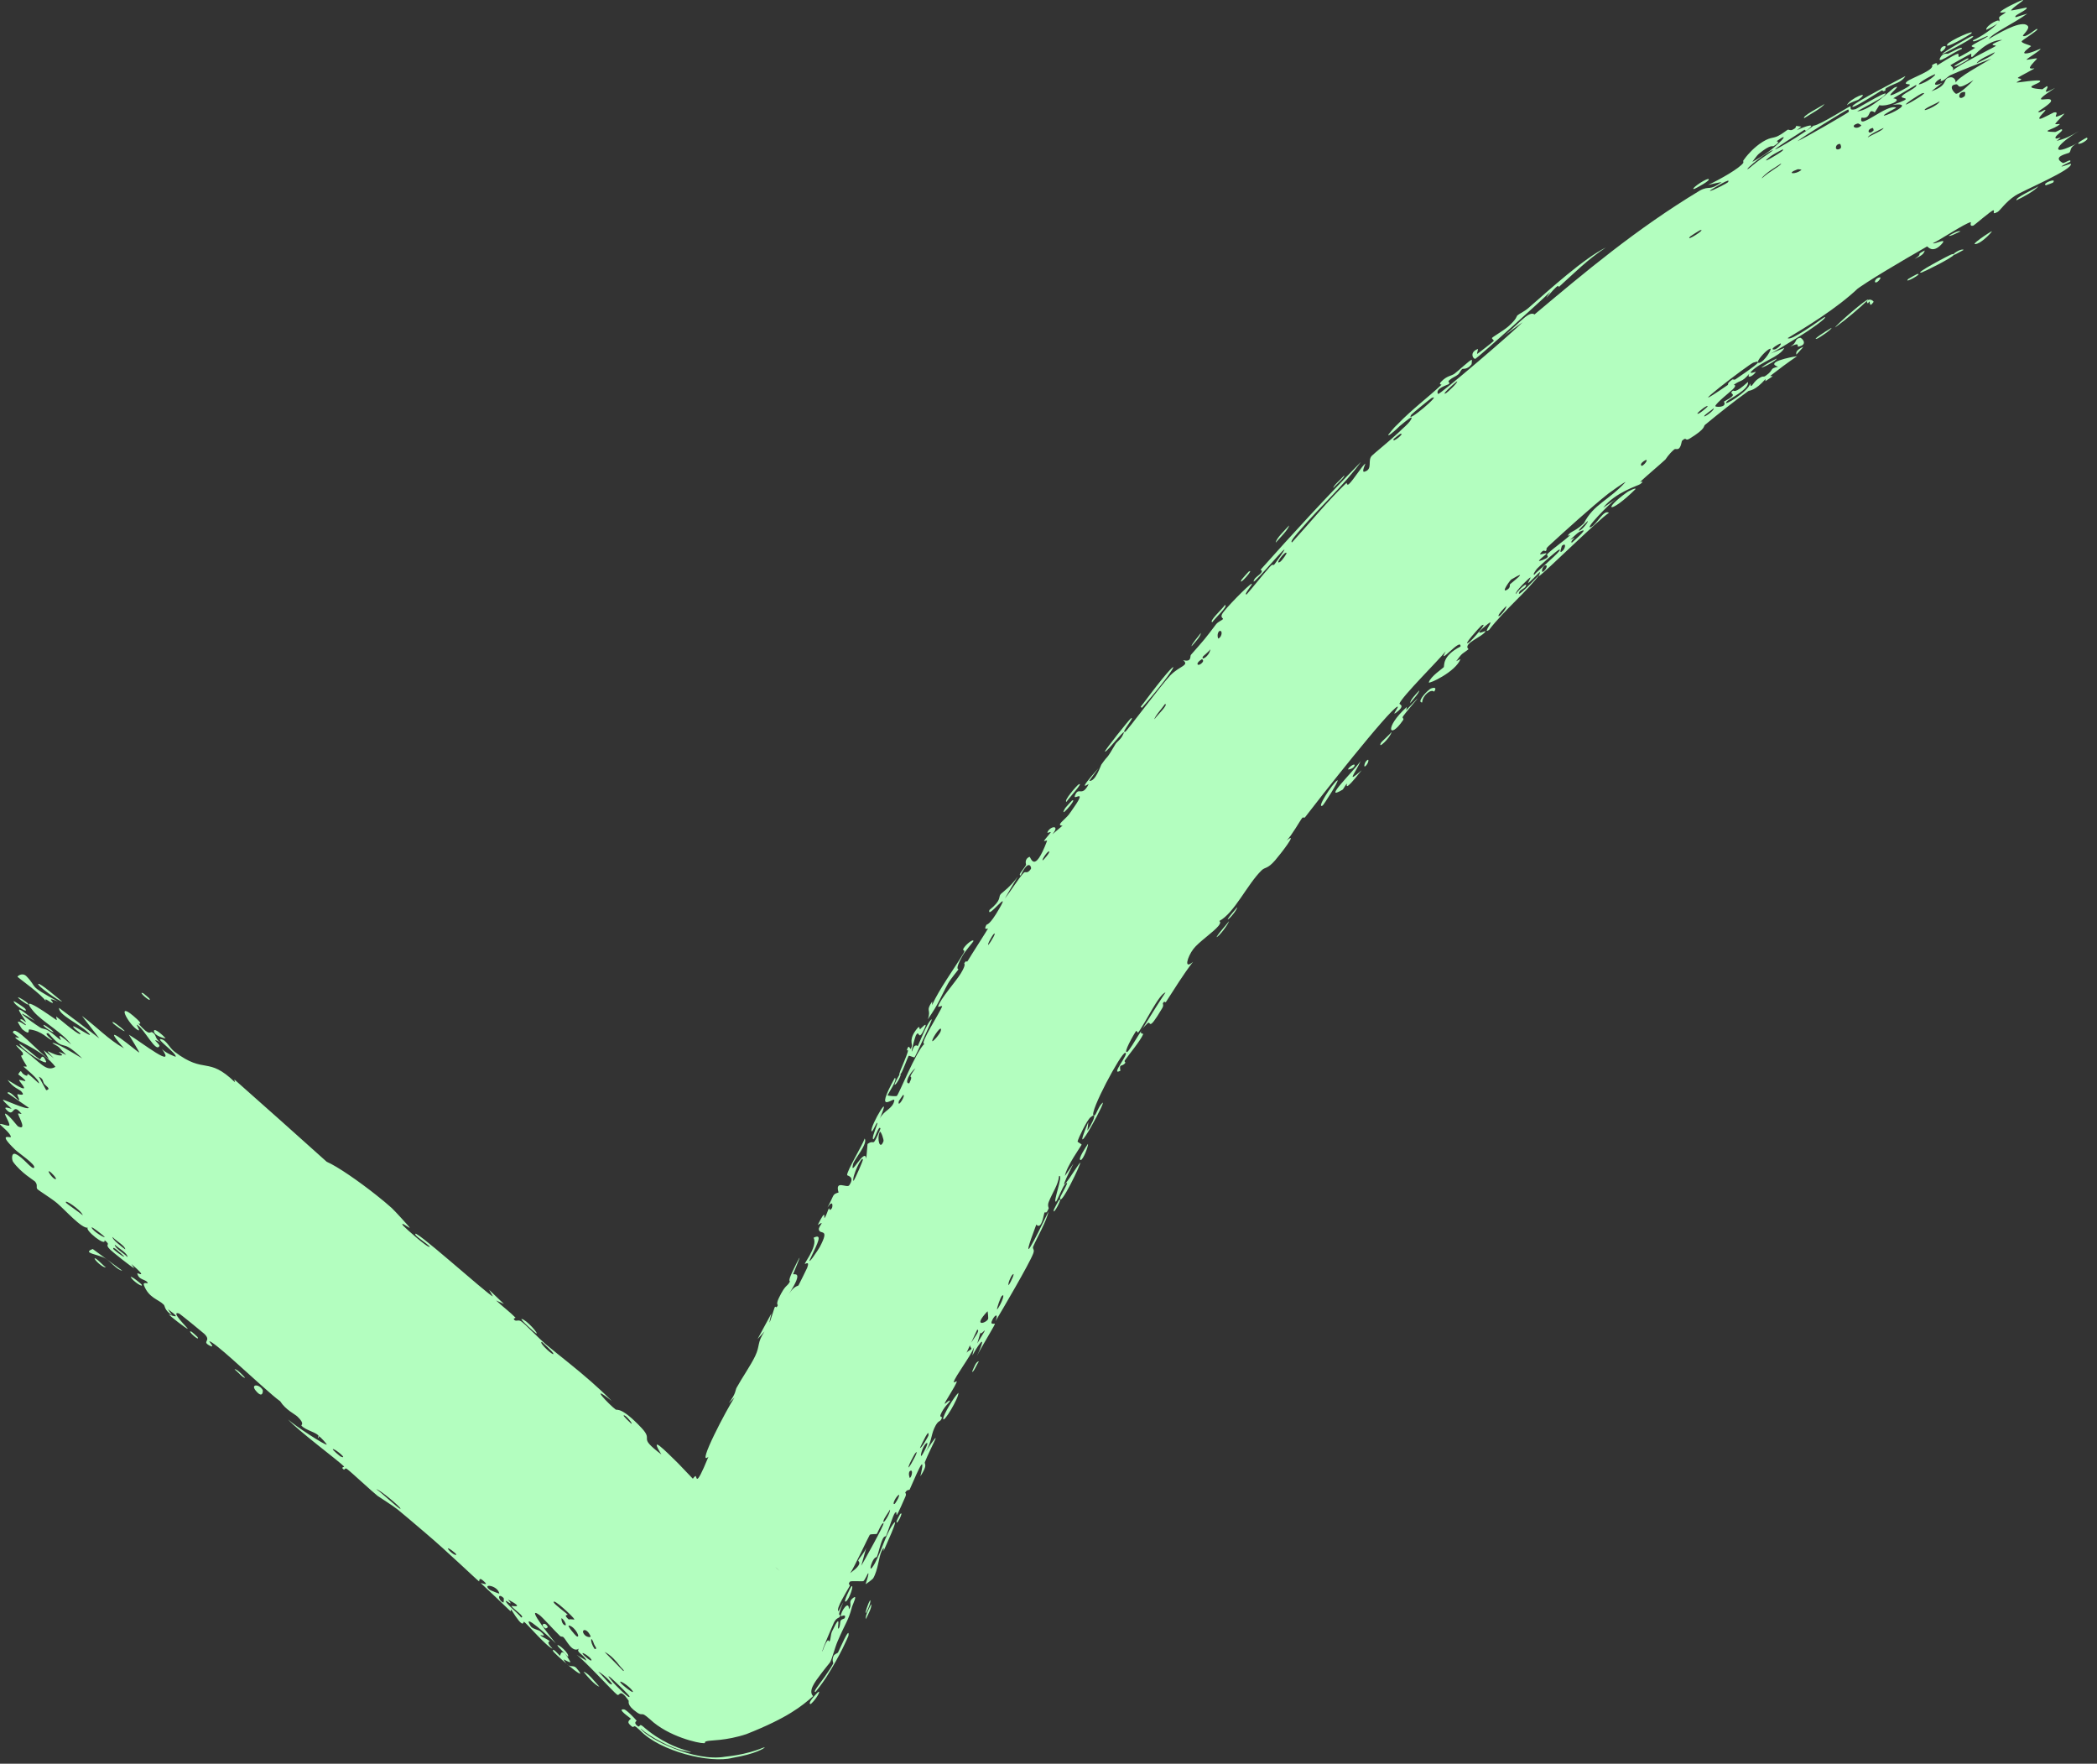 <svg width="151" height="127" viewBox="0 0 151 127" fill="none" xmlns="http://www.w3.org/2000/svg">
<rect x="0" y="0" width="151" height="127" fill="#333333" stroke="none"/>
<path d="M6.936 90.655C7.053 90.726 7.437 91.12 7.624 91.266C7.272 91.266 6.51 90.397 6.936 90.655ZM36.287 93.895C36.099 93.811 35.91 93.726 35.722 93.642C36.131 94.032 36.739 94.489 37.107 94.868C37.167 94.93 36.892 94.911 37.043 95.048C37.194 95.184 37.307 94.988 37.549 95.16C37.82 95.353 38.885 96.452 39.291 96.79C39.847 97.251 40.415 97.704 40.983 98.16C42.062 99.03 43.104 99.921 44.049 100.877C42.322 99.516 43.843 101.132 44.33 101.495C44.435 101.575 44.723 101.258 46.2 102.827C47.125 103.82 45.826 103.373 47.625 104.732C46.694 103.229 47.886 104.442 48.832 105.371C48.998 105.533 50.246 106.875 50.813 107.419C51.01 107.607 51.453 107.744 51.708 107.992C51.883 108.161 51.93 108.376 52.189 108.625C53.394 109.786 54.541 110.89 55.655 111.962C54.609 111.761 56.02 112.618 56.054 112.678C56.227 113.039 54.962 111.955 55.388 112.468C55.644 112.693 55.9 112.913 56.154 113.127C55.072 112.069 52.788 111.259 51.285 111.394C49.764 111.474 49.001 111.876 48.518 112.107C47.596 112.613 47.493 112.809 47.363 112.909C47.42 112.828 47.434 112.767 47.367 112.77C47.303 112.77 47.197 112.805 47.132 112.815C46.997 112.84 46.977 112.776 47.02 112.853C47.02 112.858 47.021 112.863 47.022 112.867C46.93 112.779 46.807 112.926 46.924 112.742C47.029 112.576 47.307 112.152 47.616 111.657C48.239 110.656 49.001 109.406 49.074 109.045C49.108 108.888 48.461 109.725 49.544 107.598C49.664 107.363 49.757 107.518 49.8 107.389C49.824 107.316 49.602 106.662 50.057 106.296C50.224 106.165 49.993 107.398 51.012 104.9C50.113 105.676 52.38 101.374 52.885 100.64C52.752 100.767 52.613 100.903 52.477 101.036C53.02 100.316 52.941 100.109 53.038 99.931C53.421 99.23 54.054 98.325 54.379 97.645C54.747 96.874 54.492 96.714 55.05 95.876C54.881 96.061 54.715 96.241 54.548 96.426C54.874 95.818 55.214 95.188 55.545 94.582C55.161 96.193 55.718 94.285 55.776 94.157C55.859 93.965 55.867 94.303 56.007 93.989C56.021 93.955 55.86 93.932 56.09 93.453C56.579 92.441 56.664 92.695 56.879 92.28C56.899 92.241 56.704 92.314 57.057 91.578C58.164 89.273 57.144 91.636 57.114 91.735C57.078 91.859 57.989 91.358 56.8 93.183C57.197 92.565 57.455 92.624 57.499 92.553C57.537 92.491 58.099 91.354 58.123 91.291C58.339 90.702 57.928 91.103 57.957 90.981C57.967 90.941 58.127 90.71 58.294 90.408C58.528 89.988 58.762 89.448 58.581 89.129C59.258 88.789 58.879 89.515 58.424 90.477C58.378 90.574 58.331 90.672 58.286 90.771C58.287 90.852 58.398 90.726 58.535 90.537C58.744 90.254 59.007 89.836 59.026 89.801C59.795 88.349 59.019 88.963 58.963 88.526C58.935 88.295 59.484 87.832 58.883 88.211C59.538 86.882 59.304 87.77 59.374 87.703C59.484 87.591 59.637 87.076 59.679 87.025C59.741 86.95 59.696 87.302 59.909 86.987C59.944 86.934 60.034 86.3 59.584 86.946C60.089 86.039 59.897 86.014 60.383 85.868C60.098 84.914 60.984 85.588 61.151 85.349C61.59 84.712 61.005 84.667 61 84.618C60.973 84.303 62.099 82.486 62.263 81.982C62.517 82.346 61.509 83.491 61.43 83.814C61.158 84.908 62.301 82.523 62.378 83.456C62.411 83.092 62.441 82.732 62.469 82.376C63.028 81.963 62.76 82.807 63.401 81.268C63.278 80.906 62.913 82.338 62.851 81.984C62.815 81.775 63.223 80.899 63.173 80.851C63.11 80.798 62.802 81.626 62.755 81.446C62.651 81.062 64.311 78.299 63.348 80.553C63.648 79.941 64.274 79.866 64.396 79.255C64.475 78.861 62.845 80.488 64.433 77.618C64.686 77.668 63.91 78.825 63.912 78.863C63.915 78.92 64.528 78.949 64.571 78.923C64.713 78.837 65.968 75.685 66.571 75.156C66.141 75.265 67.754 72.8 67.837 72.467C67.855 72.378 67.525 72.565 67.551 72.474C67.716 71.909 68.801 70.717 69.182 70.098C69.609 69.398 69.41 69.402 69.434 69.362C69.627 69.06 69.578 69.366 69.692 69.178C69.862 68.882 71.092 66.976 71.143 66.864C71.155 66.832 70.787 67.039 71.027 66.6C71.07 66.527 71.228 66.694 71.959 65.421C72.85 63.889 71.037 66.274 71.244 65.532C72.159 64.788 71.867 64.615 72.058 64.383C72.123 64.306 72.82 63.807 73.292 63.112C72.98 63.633 72.66 64.173 72.357 64.7C72.736 64.234 73.357 63.241 73.696 62.869C73.862 62.686 73.939 62.99 74.236 62.567C74.298 62.478 74.083 61.772 73.496 63.041C73.261 63.01 73.755 62.552 73.882 62.278C73.901 62.236 73.723 61.886 74.129 61.698C74.226 61.66 74.449 63.055 75.396 60.55C75.426 60.47 75.154 60.621 75.181 60.541C75.198 60.487 75.631 59.999 75.662 59.929C75.691 59.858 75.389 60.027 75.42 59.94C75.582 59.493 76.384 59.349 75.782 60.072C76.023 59.867 76.276 59.648 76.512 59.452C75.983 59.459 76.71 59.001 76.968 58.648C77.025 58.571 77.078 58.498 77.128 58.428C78.44 56.596 77.24 57.719 77.401 57.292C77.671 56.581 77.894 57.451 78.389 56.469C78.435 56.379 77.388 57.226 79.104 55.31C78.88 55.615 78.653 55.924 78.433 56.226C78.88 56.306 79.254 55.132 79.302 55.062C79.888 54.227 79.571 54.863 80.339 53.553C80.407 53.437 80.665 53.27 80.806 53.012C81.38 51.956 79.738 54.165 79.563 54.126C79.478 54.103 81.33 51.79 81.425 51.734C81.826 51.499 80.647 52.835 81.021 52.698C81.156 52.642 83.671 49.241 84.274 48.631C84.961 47.929 85.667 47.925 85.194 47.536C85.835 47.7 85.671 47.252 85.754 47.156C86.758 46.013 86.765 46.016 87.552 44.969C87.726 44.739 88.022 44.668 88.063 44.57C88.087 44.512 87.865 44.473 88.005 44.21C88.198 43.845 89.917 42.105 90.119 42.037C90.318 41.968 89.491 42.855 89.766 42.803C90.344 42.144 90.853 41.474 91.442 40.814C91.687 40.54 91.659 40.764 91.764 40.646C91.808 40.595 92.554 39.561 92.485 39.573C92.316 39.595 89.832 42.624 90.335 41.698C90.431 41.519 91.104 41.169 90.767 41.029C93.097 38.414 95.483 35.819 98.002 33.259C96.778 34.936 95.067 36.482 93.687 38.09C93.497 38.311 92.827 39.028 93.039 39.053C94.251 37.727 95.678 35.988 96.951 34.777C96.992 34.739 96.969 34.997 97.129 34.859C97.425 34.605 98.117 33.491 98.313 33.381C98.348 33.367 98.003 34.038 98.251 33.967C98.884 33.789 98.442 33.162 98.787 32.813C98.97 32.627 100.036 31.777 100.767 31.088L100.958 30.904C101.276 30.624 101.525 30.372 101.614 30.196C101.802 29.823 101.254 30.299 100.768 30.7L100.57 30.892C100.251 31.176 99.966 31.422 99.963 31.31C100.113 31.118 100.27 30.932 100.43 30.752L100.634 30.555C101.665 29.48 102.807 28.64 103.805 27.7C103.825 27.681 103.543 27.725 103.785 27.475C104.195 27.049 104.483 27.088 104.729 26.913C105.002 26.716 105.816 25.938 105.977 25.903C105.998 25.898 105.979 26.212 105.958 26.239C105.659 26.631 105.335 26.539 105.299 26.566C105.166 26.672 105.116 26.866 104.995 26.966C104.796 27.132 104.622 27.153 104.358 27.381C104.187 27.528 104.479 27.525 104.313 27.665C104.253 27.713 103.307 27.975 103.551 28.368C103.584 28.512 109.142 23.753 109.628 23.208C109.093 23.603 108.626 23.941 108.108 24.326C109.135 23.593 110.075 22.297 110.495 22.645C114.123 19.6 117.819 16.486 122.393 13.727C123.149 13.319 123.024 13.806 123.971 13.108C123.677 13.162 123.347 13.232 122.984 13.322C123.879 12.909 125.263 12.115 125.533 11.725C125.545 11.71 125.525 11.655 125.525 11.567C125.64 11.4 125.798 11.194 126.019 10.968C126.176 10.79 126.444 10.552 126.681 10.378C127.449 9.823 127.643 9.99 128.033 9.792C128.352 9.634 128.634 9.388 128.732 9.342C128.801 9.313 128.9 9.42 129.066 9.347C129.592 9.118 129.003 9.004 129.71 9.118C129.604 9.202 129.502 9.284 129.388 9.374C130.003 9.079 130.903 8.792 130.102 9.388C129.965 9.491 130.019 9.297 129.911 9.363C125.502 12.142 129.243 10.079 130.587 9.053C131.081 8.994 133.128 7.668 133.223 7.663C133.349 7.659 133.07 8.006 133.612 7.861C133.727 7.825 136.489 6.143 135.607 6.95C135.426 7.115 134.046 7.825 133.724 8.019C134.705 7.959 136.194 6.412 136.405 6.314C137.252 5.92 135.023 7.514 136.883 6.537C138.312 5.79 136.847 6.269 137.33 5.86C137.604 5.628 139.353 5.034 139.115 4.692C139.644 4.353 139.426 4.722 139.502 4.698C139.57 4.677 140.601 3.975 140.993 3.864C141.04 3.85 141.009 4.112 141.062 4.104C141.155 4.087 142.187 3.483 142.224 3.443C142.246 3.417 141.903 3.387 141.986 3.291C142.083 3.178 143.117 2.677 143.146 2.602C143.187 2.487 141.961 3.201 142.071 2.904C142.674 2.641 143.543 2.022 143.863 1.663C143.793 1.754 143.227 2.06 143.022 2.15C142.971 1.826 144.188 1.193 143.888 1.626C144.091 1.372 143.879 1.403 143.976 1.213C144.007 1.162 144.373 0.965 144.437 0.872C144.437 0.86 143.986 0.962 144.038 0.864C144.122 0.691 145.33 0.102 145.589 0.019C145.833 -0.048 145.523 0.146 145.307 0.312C145.053 0.496 144.838 0.67 144.813 0.756C144.808 0.779 145.808 0.564 145.924 0.541C146.013 0.632 145.678 0.809 145.469 0.929C145.232 1.063 145.044 1.171 145.143 1.243C145.402 1.163 145.643 1.093 145.982 0.982C144.974 1.712 143.508 2.37 143.196 2.817C144.394 2.094 145.749 1.415 146.039 1.906C146.126 2.128 145.624 2.537 145.667 2.584C145.855 2.729 146.547 2.121 146.653 2.089C146.69 2.086 146.71 2.091 146.715 2.103C146.715 2.103 146.715 2.103 146.715 2.103C146.682 2.248 145.58 2.906 145.577 2.975C145.535 3.112 146.203 3.245 146.253 3.325C146.228 3.358 145.515 3.838 145.849 3.849C146.186 3.86 146.873 3.517 146.916 3.517C147.078 3.543 145.93 4.226 145.925 4.297C145.917 4.334 146.62 4.176 146.675 4.207C146.706 4.25 146.288 4.591 146.178 4.835C146.098 5.014 146.54 4.891 146.48 4.943C146.43 4.982 145.357 5.54 145.31 5.59C145.248 5.659 145.565 5.658 145.547 5.708C145.512 5.786 145.156 5.915 145.222 5.941C145.265 5.962 146.855 5.699 146.904 5.828C146.995 6.038 145.332 6.309 147.066 6.429C147.073 6.432 147.38 6.201 147.386 6.205C147.66 6.252 146.753 7.003 147.984 6.326C145.791 7.777 147.839 6.786 147.684 7.301C147.618 7.501 146.755 8.022 146.753 8.048C146.933 8.167 147.151 7.887 147.284 7.922C147.37 7.935 146.65 8.539 146.895 8.557C147.023 8.564 147.867 8.096 147.9 8.095C148.295 8.029 147.938 8.362 148.055 8.4C148.134 8.424 148.632 8.174 148.661 8.171C148.678 8.186 148.115 8.742 148.006 8.893C147.927 9.006 148.381 8.883 148.317 8.948C147.931 9.335 146.751 9.476 147.978 9.504C148.043 9.511 148.41 9.304 148.417 9.308C148.715 9.344 148.06 9.701 148.014 9.881C147.928 10.195 148.79 9.594 148.098 10.145C148.757 9.977 149.076 9.801 149.715 9.432C147.927 10.478 147.534 11.391 149.599 10.3C148.939 10.627 149.182 10.896 148.979 11.008C148.863 11.071 147.73 11.277 148.533 11.732C148.632 11.789 149.166 11.37 149.074 11.642C147.643 12.338 149.104 11.768 149.117 11.792C149.32 12.193 145.678 13.714 145.105 14.092C144.443 14.521 144.003 15.174 143.853 15.256C143.358 15.528 143.681 15.142 143.538 15.144C143.395 15.146 142.165 16.226 142.087 16.249C141.779 16.331 141.948 15.989 141.915 15.995C141.513 16.065 139.73 17.259 139.188 17.512C139.272 17.626 140.322 17.044 139.782 17.609C139.154 18.268 138.807 17.754 138.772 17.742C137.783 18.31 136.797 18.884 135.854 19.452C135.38 19.739 134.923 20.019 134.495 20.294C134.295 20.422 134.087 20.56 133.922 20.673C133.79 20.758 133.564 20.95 133.83 20.723C132.278 22.216 129.914 23.633 128.729 24.345C128.845 24.466 129.344 24.187 129.971 23.79C130.59 23.403 131.341 22.842 131.382 22.836C131.673 22.801 130.448 23.692 129.515 24.256C128.576 24.835 127.698 25.378 127.457 25.472C127.795 25.331 128.141 25.19 128.485 25.056C128.174 25.696 126.761 26.057 126.102 26.752C125.898 26.968 126.436 26.756 126.44 26.767C126.255 27.081 125.752 27.314 125.963 26.912C125.39 27.573 125.39 27.313 124.848 27.707C124.821 27.727 125.131 27.681 124.771 28.038C124.595 28.209 123.581 29.01 123.515 29.237C123.49 29.33 124.395 29.366 124.136 28.92C125.392 28.249 124.348 28.457 124.785 28.131C124.852 28.085 124.874 28.417 125.865 27.503C125.989 28.045 124.493 28.713 124.325 28.929C123.962 29.375 125.945 28.161 126.019 27.618C126.096 28.062 126.194 27.553 126.588 27.286C127.04 26.981 126.919 27.216 127.151 27.051C127.796 26.6 127.354 26.563 128.033 26.409C127.081 26.096 128.869 25.721 129.402 25.648C128.736 26.106 128.109 26.569 127.465 27.072C127.528 27.078 127.591 27.085 127.653 27.092C127.466 27.216 127.299 27.326 127.117 27.451C127.122 27.398 127.127 27.345 127.132 27.293C126.375 28.157 125.97 28.11 125.896 28.159C124.905 28.864 123.774 29.769 122.775 30.592C122.63 30.712 122.888 30.827 121.678 31.577C121.29 31.819 121.49 31.387 121.111 31.747C120.952 32.599 120.704 32.238 120.554 32.365C120.14 32.719 119.96 33.053 119.921 33.089C119.438 33.533 118.623 34.213 118.097 34.704C118.087 34.715 118.491 34.584 118.093 34.868C117.946 34.973 116.326 35.447 115.443 36.559C115.739 36.357 116.048 36.145 116.343 35.946C115.969 36.185 113.939 38.267 114.593 37.934C115.007 37.716 115.478 36.669 115.857 36.926C115.06 37.451 111.232 41.236 110.827 41.481C110.773 41.511 110.946 41.154 110.872 41.197C110.858 41.206 110.786 41.272 110.685 41.367L110.881 41.177C110.632 41.428 110.157 41.924 110.051 41.974C109.962 42.018 110.262 41.585 110.196 41.578C110.141 41.578 109.071 42.595 109.146 42.782C109.34 42.471 110.099 41.78 109.836 42.27C109.803 42.332 109.47 42.509 109.429 42.586C109.053 43.296 110.62 41.593 110.869 41.355C110.027 42.522 108.271 43.981 107.229 45.352C106.652 45.761 107.75 44.44 107.131 44.933C105.843 45.965 106.994 45.393 106.974 45.443C106.812 45.844 105.283 46.331 105.745 46.745C105.282 47.125 105.349 46.931 104.855 47.614C104.96 47.56 105.065 47.506 105.17 47.451C104.824 48.382 102.841 49.29 102.886 49.134C103.007 48.71 103.905 48.116 103.957 48.047C104.035 47.943 103.799 47.251 105.167 46.556C105.239 45.837 103.456 48.065 104.098 46.902C103.55 47.584 100.964 50.143 100.77 50.668C100.748 50.732 101.256 50.78 100.514 51.329C100.161 51.589 100.82 50.8 100.621 50.887C99.996 51.136 94.927 57.598 93.974 58.847C93.911 58.927 93.833 58.816 93.772 58.895C93.582 59.136 93.038 60.131 92.648 60.525C93.545 59.784 92.184 61.527 91.817 61.952C91.254 62.599 91.11 62.412 90.841 62.675C89.811 63.678 88.88 65.755 87.795 66.32C87.912 66.39 87.867 66.521 87.731 66.684C87.356 67.136 86.31 67.834 85.929 68.338C85.513 68.884 85.206 69.866 85.908 69.258C85.197 70.175 84.561 71.222 83.974 72.124C83.877 72.273 83.893 71.988 83.733 72.244C83.719 72.268 83.818 72.381 83.685 72.603C82.593 74.448 82.918 73.416 82.619 73.698C82.453 73.857 82.344 73.978 82.27 74.076C82.923 73.013 83.695 71.797 83.923 71.468C83.453 71.561 82.399 73.803 81.951 74.358C81.935 74.377 81.832 74.208 81.817 74.229C81.817 74.229 81.817 74.23 81.816 74.23C81.657 74.444 80.814 75.926 81.181 75.74C81.279 75.689 81.686 75.023 82.172 74.235C82.069 74.469 82.339 74.418 82.322 74.46C82.115 74.959 81.256 75.972 80.996 76.358C80.937 76.445 81.05 76.505 81.042 76.52C80.799 76.869 80.573 76.534 80.677 77.099C79.894 77.528 81.353 75.83 81.025 75.812C80.741 75.769 78.406 80.141 78.75 80.323C78.708 80.32 78.633 80.359 78.519 80.458C78.265 80.675 77.645 81.95 77.594 82.198C77.586 82.241 77.903 82.385 77.883 82.432C77.83 82.549 76.798 83.982 76.682 84.676C76.887 84.375 77.091 84.078 77.293 83.786C76.329 85.708 76.572 85.461 76.986 84.865C77.003 84.834 77.03 84.809 77.047 84.778C77.368 84.308 77.75 83.717 77.781 83.717C77.894 83.716 76.304 87.028 76.33 86.254C76.335 86.145 77.226 84.684 76.642 85.336C76.538 85.454 76.111 86.458 76.059 86.504C75.737 86.771 76.608 84.526 76.261 84.684C76.206 85.303 75.766 85.916 75.518 86.546C75.407 86.828 75.529 86.974 75.515 87.009C75.302 87.537 75.281 87.171 75.2 87.343C75.158 87.434 75.007 88.605 74.621 88.177C73.313 91.654 74.522 89.263 75.501 87.232C75.359 87.956 74.649 89.161 74.4 89.753C74.314 89.96 74.534 89.921 74.394 90.278C74.109 91.016 72.192 94.29 71.686 95.133C71.912 94.568 71.657 94.633 71.451 95.053C71.244 95.476 71.659 95.248 71.641 95.342C71.621 95.422 71.071 96.347 70.674 97.04C70.513 97.319 70.387 97.548 70.346 97.645C70.468 97.38 70.558 97.169 70.618 97.009C70.814 96.494 70.709 96.509 70.436 96.912C70.322 97.079 70.178 97.314 70.018 97.604C70.06 97.406 70.103 97.207 70.146 97.007C69.839 97.745 68.806 99.067 68.672 99.516C68.651 99.587 68.916 99.432 68.905 99.472C68.776 99.865 68.006 100.989 68.025 101.074C68.041 101.144 68.431 100.688 68.392 100.912C68.382 100.961 67.931 101.352 67.729 101.867C67.652 102.06 67.847 102.02 67.831 102.07C67.702 102.487 67.583 102.146 67.269 102.856C67.031 103.394 67.075 103.871 66.641 104.552C68.098 102.374 66.992 104.267 66.6 105.28C66.537 105.443 66.851 105.439 66.274 106.304C66.793 104.101 65.75 106.754 65.496 107.274C65.48 107.302 65.308 107.232 65.181 107.488C65.171 107.509 65.298 107.534 65.193 107.774C64.192 110.074 64.756 108.569 64.438 108.947C64.301 109.111 63.941 110.29 63.807 110.589C63.775 110.658 63.672 110.573 63.552 110.841C63.347 111.305 63.272 111.797 63.141 112.109C63.126 112.145 62.934 112.068 62.728 112.68C62.668 112.858 62.649 113.075 62.811 112.861C63.343 112.159 63.725 110.533 64.314 109.741C64.85 109.014 63.679 111.547 63.622 111.684C63.599 111.733 63.738 111.191 63.485 111.689C63.277 112.1 63.231 113.051 62.872 113.657C62.843 113.707 62.338 114.095 62.333 114.063C62.328 114.043 62.632 113.213 62.499 113.296C62.485 113.303 62.255 113.817 62.168 113.852C62.062 113.895 61.255 113.803 61.189 113.903C61.021 114.16 61.262 114.053 61.172 114.225C60.973 114.603 60.157 115.865 60.379 116.023C60.497 115.801 60.611 115.585 60.727 115.364C60.189 116.629 60.53 116.149 60.496 116.346C60.46 116.558 60.268 116.412 60.052 116.834C60.022 116.906 59.159 118.852 59.214 118.929C59.662 117.677 59.687 118.268 59.726 118.205C59.836 118.02 59.799 117.714 59.917 117.466C60.711 115.795 60.172 117.593 60.413 117.225C60.5 117.089 60.49 116.774 60.524 116.715C60.633 116.532 60.796 116.613 60.839 116.484C60.936 116.183 60.55 116.412 60.548 116.383C60.52 116.054 61.146 115.149 61.124 115.885C61.387 115.546 61.086 115.381 61.345 115.138C61.85 114.674 61.398 115.512 61.335 115.761C61.097 116.683 60.883 116.857 60.317 118.178C60.111 118.655 59.944 119.363 59.785 119.675C59.745 119.75 59.487 120.038 59.109 120.543C58.655 121.137 58.184 121.764 58.553 122.137C57.748 122.839 56.741 123.687 53.745 124.87C52.27 125.359 51.15 125.302 50.915 125.373C50.616 125.428 50.895 125.542 50.652 125.52C50.34 125.535 48.128 125.064 46.791 123.79C46.649 123.668 46.495 123.538 46.404 123.486C46.184 123.362 46.194 123.535 45.872 123.312C45.073 122.754 45.318 122.53 45.26 122.448C44.597 121.497 44.645 122.174 44.436 122.029C44.225 121.891 42.053 119.53 41.521 119.154C41.756 119.297 41.993 119.44 42.231 119.583C42.031 119.099 41.438 118.977 41.69 118.712C41.203 119.06 40.788 118.087 40.572 117.891C40.486 117.813 40.421 117.891 40.316 117.792C39.905 117.404 39.078 116.459 38.832 116.284C37.761 115.52 39.843 118.128 40.025 118.342C39.646 117.951 37.469 115.952 38.226 117.114C38.343 117.293 38.793 117.372 38.884 117.448C39.5 117.971 38.886 117.689 38.914 117.75C38.964 117.851 39.501 118.067 39.582 118.186C39.609 118.226 39.242 118.161 39.787 118.715C39.365 118.586 37.967 116.939 37.739 116.781C37.657 116.725 37.779 117.47 36.807 115.893C36.792 115.937 36.778 115.981 36.764 116.025C36.043 115.332 35.33 114.655 34.619 113.995C34.76 114 35.286 114.241 34.763 113.794C34.461 113.537 34.526 113.892 34.496 113.872C34.296 113.731 32.242 111.743 30.629 110.379C29.739 109.619 28.97 108.968 28.64 108.7C28.302 108.425 27.262 107.772 27.188 107.714C26.753 107.371 25.312 106.019 24.994 105.783C24.795 105.636 24.861 105.922 24.698 105.774C24.546 105.637 24.818 105.642 24.776 105.598C24.433 105.23 21.347 102.93 20.748 102.211C21.146 102.612 23.498 104.145 23.532 104.016C23.533 103.995 23.099 103.461 22.952 103.42C22.87 103.158 21.974 102.992 21.701 102.646C21.67 102.607 21.98 102.538 21.42 102.006C21.227 101.822 20.569 101.523 20.176 100.901C19.669 100.555 18.068 99.07 16.778 97.921C15.945 97.179 15.238 96.588 15.061 96.577C15.045 96.582 15.538 97.131 15.091 96.892C14.493 96.572 15.269 96.583 14.709 96.044C14.629 95.966 12.957 94.597 12.886 94.577C12.209 94.364 13.564 95.676 13.522 95.683C13.419 95.702 12.201 94.722 12.164 94.665C12.131 94.611 13.341 95.16 12.087 94.27C12.191 94.418 12.293 94.564 12.399 94.713C11.797 94.31 11.912 94.071 11.789 93.945C11.409 93.555 10.71 93.47 10.363 92.541C10.27 92.294 10.653 92.435 10.643 92.401C10.544 92.091 9.979 92.213 9.886 91.683C9.878 91.644 10.747 92.113 9.462 91.019C9.529 91.119 9.596 91.219 9.663 91.32C9.435 91.222 8.105 90.15 7.941 89.989C7.462 89.517 8.061 89.714 7.528 89.301C7.65 89.826 6.059 88.539 6.327 88.402C5.884 88.485 4.726 87.16 4.107 86.634C3.714 86.299 2.811 85.747 2.698 85.631C2.561 85.489 2.758 85.342 2.515 85.072C2.445 84.995 1.515 84.452 0.948 83.669C0.838 83.518 0.804 82.968 1.125 83.1C1.679 83.329 2.315 84.275 2.458 84.083C2.606 83.873 1.373 83.056 1.091 82.784C-0.222 81.516 0.761 81.967 0.78 81.875C0.806 81.639 0.036 81.025 0.011 80.982C-0.073 80.811 0.577 81.132 0.66 81.043C0.773 80.929 0.201 80.101 0.406 80.197C0.7 80.335 1.232 81.072 1.286 81.102C1.949 81.442 1.402 80.524 1.301 80.212C1.271 80.116 1.587 80.254 1.544 80.198C0.879 79.344 1.046 80.459 0.531 79.979C0.076 79.556 0.848 79.866 0.84 79.843C0.824 79.811 0.25 79.334 0.21 79.194C0.194 79.124 2.006 79.978 2.076 79.767C1.563 79.411 1.052 79.059 0.53 78.703C0.662 78.457 1.238 79.176 1.327 79.212C1.508 79.284 1.189 78.85 1.261 78.797C1.304 78.761 1.904 78.99 1.525 78.581C1.398 78.444 0.961 78.34 0.543 77.758C2.586 79.065 1.377 77.904 1.378 77.78C1.384 77.66 2.433 78.205 1.31 77.361C1.596 76.907 1.436 77.246 1.808 77.422C2.262 77.638 1.493 76.795 2.803 78.018C2.877 77.756 1.743 76.87 1.699 76.811C1.659 76.757 1.983 76.857 1.92 76.754C1.161 75.536 1.751 76.285 1.637 75.801C1.634 75.763 0.686 74.877 1.485 75.445C2.93 76.477 3.284 77.226 3.991 76.822C3.178 75.741 1.614 75.13 1.296 74.895C0.802 74.527 1.404 74.799 1.368 74.716C1.359 74.691 0.925 74.371 0.93 74.36C0.986 73.668 2.795 75.8 3.519 76.261C3.396 76.052 3.27 75.84 3.142 75.627C3.393 75.823 3.633 76.011 3.881 76.206C2.834 75.144 3.876 76.116 4.466 75.992C4.598 75.963 3.718 75.486 4.773 75.961C4.174 75.391 4.437 75.481 3.771 75.116C3.906 74.983 5.349 75.871 5.923 76.216C4.235 74.578 4.843 75.95 3.487 74.402C3.046 74.348 3.831 74.914 3.746 74.896C3.439 74.827 3.058 74.243 2.123 74.126C1.972 74.108 2.255 74.638 1.621 74.129C1.547 74.07 1.265 73.589 1.281 73.583C1.432 73.492 1.804 73.857 1.865 73.818C1.919 73.778 1.438 73.456 1.449 73.442C1.558 73.268 1.876 73.672 1.858 73.578C1.827 73.377 0.427 71.746 2.512 73.516C0.586 72.32 2.152 73.516 2.894 73.989C3.08 74.107 3.199 74.046 3.478 74.212C3.832 74.422 4.172 74.769 4.35 74.883C4.543 75.007 3.717 73.972 5.119 75.21C4.56 74.388 3.05 73.578 2.424 72.841C1.157 71.351 3.79 73.27 4.064 73.448C4.141 73.495 4.006 73.178 4.06 73.207C4.156 73.261 5.523 74.451 5.752 74.463C5.98 74.471 5.224 74.046 5.272 73.903C5.302 73.802 7.121 75.055 6.236 74.254C5.625 73.7 4.201 73.059 4.251 72.573C5.228 73.3 6.191 74.032 7.148 74.767C6.741 74.232 6.322 73.691 5.901 73.152C6.994 73.965 7.788 74.842 8.923 75.483C6.855 73.136 9.957 75.81 10.025 75.791C10.061 75.773 9.382 74.682 9.28 74.503C10.214 75.062 12.778 77.096 11.628 75.483C11.825 75.794 12.648 76.113 12.654 76.09C12.716 75.85 11.211 74.789 11.571 74.825C11.985 74.864 12.161 75.424 12.584 75.743C14.768 77.395 14.942 76.02 16.918 77.927C16.903 77.86 16.888 77.793 16.873 77.726C19.104 79.697 21.317 81.673 23.524 83.655C24.328 84.006 25.858 85.078 27.056 86.025C27.503 86.377 27.904 86.711 28.207 86.985C28.427 87.185 29.421 88.28 29.485 88.376C29.6 88.557 28.726 87.843 29.038 88.264C29.102 88.352 30.95 90.023 30.944 89.756C30.745 89.558 30.015 89.07 29.936 88.941C29.376 88.036 35.096 93.207 35.492 93.356C35.401 93.196 35.311 93.036 35.221 92.876C35.576 93.215 35.931 93.555 36.287 93.895ZM8.805 91.5C8.453 91.463 7.992 90.875 7.626 90.638C7.119 90.312 5.848 90.245 6.679 89.938C7.388 90.457 8.096 90.978 8.805 91.5ZM18.412 100.132C18.023 99.658 18.659 99.636 18.917 100.092C18.946 100.143 18.938 100.771 18.412 100.132ZM13.811 95.903C13.835 95.916 14.215 96.258 14.223 96.274C14.458 96.704 13.312 95.671 13.811 95.903ZM36.265 115.068C35.804 114.641 35.854 115.238 36.245 115.398C36.269 115.408 36.295 115.096 36.265 115.068ZM35.954 114.748C35.851 114.155 34.66 113.991 35.263 114.476C35.321 114.522 35.958 114.775 35.954 114.748ZM16.891 98.602C17.03 98.544 17.459 98.999 17.641 99.197C17.555 99.286 17.099 98.761 16.891 98.602ZM28.837 108.644C28.926 108.579 27.303 107.223 27.103 107.237C27.398 107.407 28.758 108.7 28.837 108.644ZM32.836 111.898C32.811 111.85 32.294 111.421 32.246 111.504C32.408 111.812 32.944 112.109 32.836 111.898ZM40.321 119.231C40.367 119.244 40.386 118.425 41.056 119.645C41.156 119.825 40.548 119.438 40.583 119.503C40.657 119.635 40.725 119.731 40.789 119.799C40.311 119.393 39.843 118.956 39.825 118.887C39.74 118.561 40.3 119.224 40.321 119.231ZM44.938 123.089C45.102 123.11 45.716 123.739 45.841 123.902C45.862 123.931 45.579 124.02 45.892 124.273C46.127 124.461 45.979 124.027 46.317 124.329C46.566 124.547 46.858 124.782 47.249 125.04C48.473 125.825 49.339 126.012 49.613 126.111C49.908 126.197 49.729 126.188 49.303 126.089C48.421 125.939 46.734 125.03 46.17 124.496C46.136 124.482 46.115 124.475 46.121 124.483C46.126 124.489 46.137 124.5 46.154 124.515C46.726 125.234 50.01 126.878 52.208 126.498C54.337 126.268 55.062 125.721 55.062 125.842C55.014 125.881 54.44 126.295 52.75 126.578C51.141 126.994 47.534 126.123 46.084 124.595C45.97 124.492 45.873 124.405 45.815 124.362C45.545 124.164 45.722 124.572 45.334 124.171C45.092 123.919 45.456 123.805 45.413 123.743C45.373 123.692 44.362 123.019 44.938 123.091C44.938 123.09 44.938 123.089 44.938 123.089ZM40.919 119.908C40.878 119.883 40.834 119.848 40.789 119.799C40.832 119.836 40.876 119.872 40.919 119.908ZM10.194 92.493C10.361 92.768 9.586 92.279 9.41 91.954C9.475 91.869 10.167 92.449 10.194 92.493ZM41.52 120.128C42.13 120.845 41.556 120.44 40.919 119.908C41.148 120.049 41.317 119.888 41.52 120.128ZM22.952 103.42C22.965 103.463 22.959 103.508 22.921 103.558C22.888 103.441 22.905 103.406 22.952 103.42ZM24.498 104.864C25.175 105.183 24.044 104.244 23.963 104.355C23.933 104.397 24.471 104.852 24.498 104.864ZM36.827 115.65C36.795 115.592 37.907 115.881 36.578 115.174C37.076 115.763 36.456 115.237 36.429 115.282C36.348 115.406 37.364 116.218 37.526 116.47C37.87 116.445 36.933 115.841 36.828 115.651C36.828 115.651 36.828 115.651 36.827 115.65ZM62.731 115.506C62.798 115.728 62.52 116.231 62.349 116.589C62.285 116.359 62.566 115.853 62.731 115.506ZM117.765 35.223C115.929 37.044 115.275 36.8 117.184 35.425C117.225 35.395 117.844 35.069 117.765 35.223ZM102.408 50.581C102.045 50.59 102.534 49.949 102.965 49.62C103.062 49.545 103.558 49.39 103.269 49.807C103.031 49.58 102.426 50.093 102.408 50.581ZM42.019 120.377C42.34 120.44 42.854 121.123 43.162 121.457C42.859 121.372 42.257 120.692 42.019 120.377ZM111.22 40.726C111.002 40.901 111.022 41.203 111.071 41.184C111.292 41.101 111.544 40.609 111.22 40.726ZM40.141 118.467C40.19 118.364 41.032 119.061 40.899 119.304C40.746 119.125 40.111 118.533 40.141 118.467ZM62.36 116.136C62.241 116.267 62.506 115.437 62.658 115.229C62.756 115.293 62.435 116.055 62.36 116.136ZM108.465 43.644C108.288 43.803 107.875 44.237 107.902 44.349C107.933 44.491 108.498 43.822 108.465 43.644ZM143.425 16.652C143.472 16.674 142.789 17.404 142.383 17.542C141.609 17.802 143.38 16.641 143.425 16.652ZM113.056 38.869C113.78 38.51 112.998 38.932 113.181 39.084C113.58 38.73 114.516 37.892 113.719 38.305C113.563 38.386 113.247 38.715 113.056 38.869ZM112.466 39.304C112.45 39.422 112.204 39.976 112.548 39.636C112.712 39.473 112.803 39.027 112.466 39.304ZM138.374 19.622C137.672 19.784 140.454 18.315 140.56 18.303C140.611 18.296 140.647 18.297 140.67 18.301C140.738 18.187 141.257 17.881 141.399 17.994C141.236 18.069 140.814 18.324 140.756 18.335C140.731 18.34 140.711 18.343 140.697 18.343C140.582 18.571 138.499 19.592 138.374 19.622ZM134.448 21.78C134.375 21.641 134.605 21.546 134.717 21.586C134.84 21.617 134.928 21.721 134.912 21.742C134.718 22 134.698 21.966 134.662 21.903C134.629 21.838 134.635 21.711 134.624 21.707C134.598 21.707 134.545 21.789 134.516 21.831C134.489 21.873 134.515 21.85 134.447 21.781C134.447 21.781 134.448 21.78 134.448 21.78ZM137.419 20.08C137.448 20.055 138.008 19.746 138.039 19.738C138.588 19.62 136.979 20.511 137.419 20.08ZM58.673 122.09C59.28 121.383 58.906 122.221 58.403 122.688C58.354 122.728 58.103 122.715 58.673 122.09ZM112.216 39.604C112.146 39.633 111.038 40.551 110.484 41.151L110.673 40.969C110.483 41.195 110.383 41.367 110.475 41.392C110.503 41.354 110.621 41.236 110.783 41.079L110.59 41.265C111.321 40.602 112.734 39.378 112.216 39.604ZM98.349 54.837C98.669 54.452 98.534 55.048 98.286 55.189C98.194 55.241 98.269 54.934 98.349 54.837ZM39.294 117.263C38.816 116.996 39.25 116.716 39.45 117.162C39.458 117.18 39.312 117.273 39.294 117.263ZM101.02 51.872C100.044 53.295 99.635 52.422 101.302 50.904C101.286 50.982 101.271 51.06 101.255 51.139C103.021 49.261 101.415 51.042 101.046 51.557C100.905 51.752 101.146 51.692 101.022 51.872C101.022 51.872 101.021 51.872 101.02 51.872ZM96.671 56.866C95.142 57.771 97.457 55.553 97.974 54.801C97.611 55.646 96.855 56.511 98.046 55.466C96.64 57.267 97.051 56.378 96.977 56.434C96.891 56.504 96.736 56.828 96.671 56.866ZM99.449 53.474C99.496 53.389 100.054 52.915 100.205 52.702C100.133 53.116 99.136 54.042 99.449 53.474ZM129.354 25.535C129.311 25.368 129.353 25.198 129.854 24.967C129.745 25.13 129.498 25.363 129.354 25.535ZM8.945 90.478C8.65 90.212 8.086 89.653 8.159 89.942C8.17 89.971 8.881 90.551 8.945 90.478ZM106.673 45.051C106.601 45.096 105.173 46.667 105.799 46.242C105.987 46.111 107.262 44.671 106.673 45.051ZM114.336 37.512C114.196 37.637 113.67 38.157 113.69 38.192C113.74 38.33 114.36 37.664 114.336 37.512ZM7.525 89.054C7.496 89.006 6.551 88.249 6.6 88.396C6.696 88.674 7.624 89.214 7.525 89.054ZM60.024 119.236C60.081 119.112 60.319 119.035 60.339 118.999C60.423 118.855 61.209 116.987 61.095 117.785C61.036 117.935 60.549 119.111 59.492 120.786C59.134 121.326 58.838 121.692 58.723 121.832C58.514 121.857 58.973 121.325 59.397 120.726C59.718 120.266 59.929 119.931 59.996 119.787C60.023 119.726 59.879 119.561 60.025 119.237C60.024 119.237 60.024 119.236 60.024 119.236ZM132.14 23.58C132.202 23.408 134.49 21.412 134.535 21.575C133.839 22.238 133.006 22.951 132.14 23.58ZM130.887 24.368C130.348 24.571 131.454 23.849 131.88 23.608C131.934 23.706 130.949 24.355 130.887 24.368ZM110.917 39.853C110.783 40.029 111.43 39.742 111.35 39.877C111.299 39.961 110.883 40.23 110.815 40.39C110.798 40.436 111.312 40.253 111.41 40.15C111.551 40.003 111.292 40.012 111.453 39.861C111.978 39.372 112.559 39.002 113.067 38.533C113.112 38.49 112.675 38.729 113.068 38.371C113.133 38.312 113.598 38.127 114.059 37.673C114.744 36.306 115.867 36.021 117.054 34.702C116.953 34.721 115.896 35.476 115.828 35.531C114.645 36.465 112.683 38.238 111.516 39.315C111.226 39.582 111.446 39.538 111.323 39.657C111.225 39.752 111.199 39.482 110.917 39.853ZM9.183 90.523C9.178 90.236 8.583 89.911 8.267 89.628C8.255 89.873 8.898 90.219 9.183 90.523ZM123.399 29.402C123.254 29.528 122.717 29.882 122.714 29.969C122.719 30.074 123.464 29.536 123.399 29.402ZM64.566 109.515C64.569 109.495 64.795 109.045 64.81 109.029C65.159 108.697 64.481 110.045 64.566 109.515ZM69.997 98.775C70.155 98.418 70.273 98.052 70.488 98.021C70.352 98.219 70.084 98.871 69.997 98.775ZM77.812 83.533C77.572 83.499 78.223 82.546 78.339 82.369C78.394 82.483 77.985 83.555 77.812 83.533ZM128.914 24.962C129.466 24.638 129.172 24.413 129.628 24.321C129.707 24.304 130.266 24.809 129.49 24.963C129.356 24.988 129.69 24.581 128.914 24.962ZM101.543 50.631C101.543 50.397 101.94 50 102.194 49.722C102.224 49.859 101.708 50.419 101.543 50.631ZM5.963 87.511C5.844 87.131 4.559 86.263 4.761 86.616C4.791 86.665 5.801 87.364 5.963 87.511ZM43.877 121.22C44.483 121.569 43.504 120.558 43.08 120.371C43.228 120.501 43.834 121.196 43.877 121.22ZM75.89 87.093C75.898 87.061 76.214 86.464 76.236 86.438C76.642 86.017 75.743 87.719 75.89 87.093ZM67.92 102.167C67.909 101.883 68.73 100.533 69.014 100.292C69.04 100.675 67.938 102.509 67.92 102.167ZM126.83 26.465C127.201 26.194 127.576 25.988 127.937 25.82C127.942 25.952 126.922 26.503 126.83 26.465ZM76.986 84.865C77.003 84.834 77.03 84.809 77.047 84.778C77.026 84.809 77.006 84.837 76.986 84.865ZM118.363 33.208C118.011 33.454 118.217 33.558 118.242 33.545C118.532 33.383 118.757 32.934 118.363 33.208ZM9.017 89.966C9.029 89.723 8.384 89.372 8.098 89.071C8.091 89.264 8.75 89.766 9.017 89.966ZM95.24 58.006C94.742 58.291 95.918 56.446 96.309 56.18C96.431 56.234 95.313 57.96 95.24 58.006ZM42.587 119.56C42.661 119.421 41.858 118.882 41.951 119.075C42.009 119.197 42.539 119.645 42.587 119.56ZM97.066 55.391C97.159 55.205 97.576 54.931 97.54 55.118C97.494 55.358 97.043 55.44 97.066 55.391ZM108.82 41.729C108.742 41.775 108.06 42.716 108.501 42.477C108.806 42.311 108.684 42.123 108.737 42.067C108.797 42.002 110.273 40.865 108.82 41.729ZM87.594 67.487C87.705 67.296 87.858 67.103 88.02 66.909C88.18 66.719 88.35 66.527 88.497 66.334C88.473 66.442 88.293 66.721 88.101 66.972C87.908 67.223 87.7 67.452 87.594 67.487ZM45.318 122.129C45.256 122.002 42.976 119.762 44.155 121.155C44.218 121.235 45.455 122.513 45.318 122.129ZM128.914 24.962C128.846 25.002 128.764 25.045 128.664 25.09C128.759 25.038 128.842 24.998 128.914 24.962ZM122.954 29.28C123.013 29.09 122.355 29.586 122.224 29.771C122.245 29.927 122.951 29.301 122.954 29.28ZM88.399 66.21C88.513 65.961 88.881 65.599 89.08 65.332C89.13 65.434 88.55 66.186 88.399 66.21ZM78.303 81.411C78.6 80.973 78.876 80.395 78.77 80.327C78.792 80.327 78.823 80.314 78.861 80.287C78.899 80.259 79.111 79.742 79.263 79.552C80.163 78.374 76.771 84.609 78.369 80.789C78.347 80.996 78.324 81.204 78.303 81.411ZM66.696 103.932C66.419 104.144 66.214 104.984 66.366 104.814C66.467 104.701 66.971 103.725 66.696 103.932ZM72.123 93.339C72.057 93.406 71.745 94.235 71.806 94.291C72.118 93.879 72.432 93.017 72.123 93.339ZM65.496 105.95C65.389 106.115 65.503 106.441 65.523 106.426C65.688 106.292 65.762 105.717 65.496 105.95ZM127.461 25.109C127.219 25.182 126.64 25.797 126.582 26.04C126.537 26.033 126.443 26.049 126.28 26.106C126.28 26.106 126.281 26.105 126.281 26.105C126.062 26.099 120.471 30.435 124.392 27.736C124.514 27.655 124.267 27.66 124.749 27.323C124.782 27.299 124.871 27.381 124.972 27.311C125.199 27.149 126.421 26.341 126.59 26.11C126.605 26.127 126.632 26.134 126.674 26.128C127.07 26.053 127.652 25.044 127.461 25.109ZM72.889 91.806C72.773 91.937 72.558 92.445 72.624 92.546C72.799 92.321 73.162 91.499 72.889 91.806ZM45.538 121.745C45.322 121.427 44.533 120.901 44.679 121.157C44.766 121.316 45.785 122.111 45.538 121.745ZM70.37 96.736C71.445 94.984 70.593 96.297 70.604 95.948C70.528 96.208 70.45 96.47 70.37 96.736ZM135.149 20.317C134.89 20.437 135.009 20.003 135.375 19.973C135.488 19.965 135.297 20.248 135.149 20.317ZM147.324 13.34C146.964 13.227 148.183 12.755 147.824 13.155C147.809 13.171 147.348 13.338 147.324 13.34ZM138.6 18.038C138.511 18.301 138.398 18.39 137.865 18.646C138.596 18.164 137.816 18.427 138.6 18.038ZM78.75 80.323C78.758 80.324 78.764 80.324 78.77 80.327C78.762 80.328 78.756 80.326 78.75 80.323ZM64.735 107.625C64.489 107.777 64.201 108.406 64.43 108.288C64.45 108.28 64.797 107.76 64.735 107.625ZM126.582 26.04C126.621 26.046 126.62 26.069 126.59 26.11C126.576 26.095 126.575 26.071 126.582 26.04ZM66.243 104.262C66.336 104.335 66.846 103.419 66.852 103.378C66.941 102.754 66.433 103.864 66.243 104.262ZM40.446 116.525C40.399 116.494 40.437 116.957 40.675 117.03C40.859 117.086 40.624 116.638 40.446 116.525ZM140.328 16.971C140.619 16.807 141.026 16.579 141.171 16.66C140.965 16.751 140.375 17.064 140.328 16.971ZM146.782 13.409C146.505 13.748 145.724 14.169 145.202 14.422C145.091 14.231 146.474 13.633 146.782 13.409ZM128.182 24.737C128.154 24.742 127.501 25.089 127.665 25.159C127.907 25.256 128.4 24.693 128.182 24.737ZM41.505 117.813C41.848 118.013 41.443 117.167 40.989 117.051C40.755 116.991 41.446 117.778 41.505 117.813ZM63.629 109.472C63.497 109.952 64.15 108.925 64.086 108.701C63.975 108.905 63.678 109.299 63.629 109.472ZM71.105 94.424C69.96 95.645 71.085 95.247 71.157 94.957C71.168 94.916 71.132 94.394 71.105 94.424ZM3.556 84.347C3.348 84.254 3.835 84.949 4.013 84.905C4.122 84.876 3.689 84.406 3.556 84.347ZM82.27 74.076C82.237 74.13 82.205 74.183 82.172 74.235C82.191 74.192 82.222 74.14 82.27 74.076ZM61.221 113.276C62.245 112.534 61.757 112.444 61.799 112.356C61.892 112.17 62.242 111.811 62.378 111.449C62.257 111.882 62.141 112.304 62.019 112.744C62.201 112.442 63.684 109.787 63.619 109.696C63.525 109.555 63.166 110.428 63.141 110.453C63.108 110.482 62.68 110.447 62.629 110.52C62.544 110.638 61.48 112.94 61.221 113.276ZM69.597 97.41C69.756 97.213 69.93 97.225 69.951 97.104C69.959 97.063 69.828 96.986 69.857 96.847C69.769 97.036 69.683 97.224 69.597 97.41ZM60.926 115.307C60.628 115.517 61.268 114.263 61.305 114.231C61.519 114.063 61.172 115.13 60.926 115.307ZM65.891 104.666C65.859 104.705 65.335 105.636 65.434 105.669C65.624 105.459 66.277 104.194 65.891 104.666ZM69.928 96.693C69.936 96.68 69.944 96.667 69.952 96.653C70.168 96.306 70.6 95.778 70.367 95.746C70.367 95.747 70.367 95.747 70.367 95.748C70.23 96.045 70.09 96.346 69.948 96.65C69.941 96.665 69.934 96.679 69.928 96.693ZM42.783 118.405C42.531 117.639 42.445 118.205 42.817 118.74C43.07 118.76 42.825 118.531 42.783 118.405ZM41.358 116.595C41.262 116.406 39.791 115.029 39.872 115.385C39.899 115.509 40.84 116.208 40.868 116.256C40.912 116.328 40.498 116.215 40.967 116.626C40.992 116.549 41.39 116.659 41.358 116.595ZM42.526 117.819C42.218 117.121 41.744 117.369 42.121 117.748C42.268 117.897 42.57 117.92 42.526 117.819ZM44.596 119.917C44.44 119.699 43.99 119.162 43.532 118.95C43.976 119.408 44.428 119.867 44.886 120.326C45.007 120.309 44.731 120.107 44.595 119.915C44.595 119.916 44.596 119.916 44.596 119.917ZM149.793 10.341C149.253 10.452 150.317 9.851 150.28 9.916C150.325 9.961 150.336 10.018 150.206 10.119C150.103 10.208 149.907 10.319 149.793 10.341ZM3.164 78.019C3.081 77.878 3.126 77.669 2.795 77.531C2.979 77.859 3.146 78.175 3.327 78.502C3.738 78.421 3.254 78.173 3.164 78.019ZM2.884 76.286C2.926 76.309 3.033 75.761 3.311 76.407C3.503 76.845 1.573 75.582 1.377 75.156C1.811 75.364 2.515 76.071 2.884 76.286ZM0.984 72.097C0.986 72.048 1.738 72.542 1.804 72.629C2.151 73.079 0.98 72.354 0.984 72.097ZM3.18 73.906C2.914 73.575 3.677 74.097 3.853 74.308C3.82 74.399 3.219 73.954 3.18 73.906ZM141.501 6.628C140.95 6.545 140.941 7.374 141.477 6.916C141.503 6.894 141.525 6.634 141.501 6.628ZM1.987 72.229C2.263 72.56 1.493 72.05 1.292 71.832C1.328 71.743 1.945 72.178 1.987 72.229ZM140.842 6.074C140.201 6.148 140.778 6.758 140.856 6.753C141.189 6.718 141.957 5.94 142.105 5.77C140.784 6.623 141.144 6.04 140.842 6.074ZM138.678 7.816C138.239 8.157 139.546 7.625 139.675 7.297C139.439 7.438 138.803 7.718 138.678 7.816ZM135.632 9.217C135.362 9.335 134.555 9.713 134.493 9.897C134.76 9.717 135.589 9.392 135.632 9.217ZM134.859 9.215C134.368 9.294 134.522 9.788 134.913 9.393C134.928 9.377 134.878 9.215 134.859 9.215ZM132.492 10.363C132.124 10.346 132.074 10.943 132.506 10.705C132.635 10.633 132.532 10.367 132.492 10.363ZM139.772 5.662C139.346 5.797 139.023 6.373 139.858 5.96C139.595 6.165 139.338 6.367 139.077 6.572C140.234 6.161 139.929 5.775 140.241 5.627C140.688 5.417 140.844 5.789 140.818 5.947C141.045 5.542 142.544 4.727 143.396 4.222C142.581 4.538 141.259 5.047 140.48 5.397C140.255 5.498 140.102 5.706 139.914 5.795C139.612 5.937 139.796 5.656 139.773 5.662C139.773 5.662 139.772 5.662 139.772 5.662ZM129.46 12.185C128.522 12.519 129.3 12.598 129.719 12.23C129.735 12.211 129.483 12.177 129.46 12.185ZM1.904 70.296C2.782 71.211 1.917 70.882 4.185 72.121C3.159 71.691 4.006 72.249 3.769 72.213C3.582 72.185 3.132 71.738 3.308 72.113C3.064 71.656 1.327 70.419 1.261 70.341C1.261 70.341 1.262 70.342 1.263 70.342C1.23 70.294 1.609 69.997 1.904 70.296ZM134.996 8.098C134.442 7.726 134.806 8.608 134.049 8.469C133.722 9.48 135.935 7.401 136.543 7.761C133.725 9.258 138.675 7.258 136.289 7.551C138.053 6.946 136.76 7.16 136.951 6.921C137.157 6.665 138.13 6.28 137.977 6.111C137.976 6.111 137.976 6.112 137.975 6.112C137.425 6.433 136.878 6.754 136.33 7.077C137.107 7.193 135.903 7.7 135.328 7.576C135.218 7.749 135.106 7.924 134.996 8.098ZM138.356 6.741C138.295 6.761 137.122 7.488 137.246 7.529C137.437 7.492 139.114 6.483 138.356 6.741ZM143.646 3.757C143.214 3.984 142.485 4.268 142.333 4.555C142.773 4.32 143.499 4.039 143.646 3.757ZM121.718 17.019C121.237 17.517 122.998 16.401 122.4 16.587C122.374 16.592 121.735 16.997 121.718 17.019ZM133.785 8.89C133.131 9.054 133.684 9.406 134.029 9.035C134.048 9.013 133.815 8.882 133.785 8.89ZM2.758 70.847C2.888 70.763 4.23 71.927 4.475 72.122C4.256 72.113 2.627 70.948 2.758 70.847ZM144.18 2.873C143.047 2.889 142.15 4.041 142.014 4.1C141.88 4.157 141.974 3.852 141.942 3.863C141.874 3.884 140.503 4.646 140.45 4.693C140.409 4.729 140.805 4.872 140.572 5.111C141.034 4.654 143.598 3.406 143.717 3.308C143.806 3.23 142.881 3.344 144.178 2.873C144.179 2.873 144.18 2.873 144.18 2.873ZM141.658 4.213C142.063 4.145 141.114 4.675 140.855 4.76C140.287 4.944 141.601 4.226 141.658 4.213ZM139.296 5.357C139.172 5.391 138.175 5.908 138.163 6.082C138.72 5.992 139.576 5.282 139.296 5.357ZM128.253 11.772C128.128 11.866 127.826 12.04 127.535 12.24C127.372 12.353 127.263 12.433 127.105 12.569C126.964 12.692 126.864 12.802 126.864 12.845C127.475 12.287 128.284 11.909 128.253 11.772ZM8.164 73.705C7.854 73.313 8.758 73.993 8.978 74.241C8.936 74.317 8.193 73.74 8.164 73.705ZM133.081 7.881C132.918 7.921 129.852 9.819 129.427 10.167C129.925 9.959 133.009 8.17 133.118 8.061C133.152 8.026 133.103 7.875 133.081 7.881ZM139.739 4.108C139.935 3.787 140.226 3.887 140.262 3.871C140.634 3.701 141.34 3.273 141.268 3.519C140.611 3.788 139.35 4.747 139.739 4.108ZM127.519 11.236C126.881 11.725 127.22 11.565 127.668 11.3C128.08 11.06 128.554 10.761 128.357 10.769C128.341 10.763 127.661 11.127 127.519 11.236ZM133.4 7.635C133.559 7.363 136.711 5.746 137.207 5.477C136.9 5.969 136.438 5.981 135.848 6.326C135.689 6.419 135.789 6.497 135.772 6.507C135.496 6.668 135.639 6.433 135.466 6.528C135.357 6.584 133.179 8.006 133.4 7.635ZM139.84 3.905C139.956 3.717 141.88 2.628 141.978 2.61C142.666 2.482 140.002 3.856 139.84 3.905ZM132.992 7.58C133.163 7.104 134.808 6.426 133.837 7.162C133.742 7.233 133.251 7.349 132.992 7.58ZM127.485 10.883C127.391 10.952 126.861 11.201 125.943 12.027C125.863 12.109 125.818 12.17 125.834 12.195C125.858 12.184 125.915 12.144 125.993 12.082C126.669 11.501 127.079 11.256 127.377 11.038C127.67 10.832 127.772 10.743 127.485 10.883ZM127.936 10.166C127.905 10.19 128.306 10.167 127.715 10.521C127.643 10.571 127.517 10.359 126.659 11.07C126.561 11.152 126.454 11.285 126.371 11.401C126.261 11.538 126.175 11.661 126.195 11.65C127.046 11.187 127.692 10.687 128.11 10.284C128.523 9.891 128.635 9.653 127.936 10.166ZM139.788 3.725C139.639 3.698 139.754 3.314 140.049 3.317C140.177 3.318 140.074 3.566 139.788 3.725ZM124.419 13.129C124.573 12.924 124.35 13.015 124.009 13.198C123.674 13.379 123.149 13.696 123.113 13.744C123.17 13.771 123.545 13.598 123.853 13.444C124.165 13.287 124.403 13.149 124.419 13.129ZM9.885 73.404C9.884 73.404 9.884 73.403 9.883 73.403C10.333 73.822 9.949 73.691 9.968 73.713C10.842 74.702 10.78 74.234 10.961 74.334C11.348 74.547 11.05 74.809 11.716 75.15C10.628 74.561 11.544 75.189 11.48 75.318C11.224 75.845 10.402 74.078 9.857 73.787C9.781 73.746 10.147 74.281 9.947 74.184C9.298 73.866 8.153 71.797 9.885 73.404ZM140.215 3.199C140.378 2.919 142.368 2.036 141.925 2.43C141.849 2.494 139.965 3.61 140.215 3.199ZM67.746 74.226C67.873 73.682 67.134 74.703 67.128 74.959C67.125 75.086 67.69 74.465 67.746 74.226ZM63.354 81.491C63.116 82.034 63.37 82.875 63.621 82.164C63.648 82.087 63.459 81.469 63.354 81.491ZM86.541 47.466C85.966 47.829 86.302 48.052 86.596 47.682C86.7 47.552 86.559 47.454 86.541 47.466ZM71.523 67.288C71.472 67.339 71.07 68.016 71.164 68.041C71.362 67.828 71.845 66.966 71.523 67.288ZM86.625 47.272C86.442 47.611 87.078 47.289 87.155 46.749C87.022 46.947 86.644 47.237 86.625 47.272ZM131.383 7.483C131.186 7.787 130.354 8.215 129.914 8.511C129.751 8.358 131.076 7.704 131.383 7.483ZM64.721 79.296C64.597 79.881 65.261 78.828 65.032 78.842C65.016 78.851 64.726 79.272 64.721 79.296ZM100.365 31.601C100.144 32.005 101.255 31.127 100.824 31.244C100.804 31.25 100.377 31.578 100.365 31.601ZM104.928 27.455C104.637 27.662 103.675 28.558 104.141 28.301C104.215 28.259 104.978 27.567 104.928 27.455ZM11.086 74.239C11.091 73.958 11.836 74.642 11.919 74.761C11.953 74.81 11.078 74.601 11.086 74.239ZM83.896 50.686C83.713 50.958 83.131 51.603 83.129 51.79C83.361 51.46 84.143 50.743 83.896 50.686ZM65.918 76.919C65.474 77.266 65.1 78.06 65.475 78.006C65.892 77.136 65.171 77.985 65.918 76.919ZM87.786 45.452C87.602 45.647 87.703 45.995 87.733 45.981C88.02 45.842 88.046 45.321 87.786 45.452ZM75.547 61.312C75.433 61.251 74.955 61.995 75.092 61.948C75.136 61.935 75.636 61.365 75.547 61.312ZM122.027 13.595C121.597 13.722 122.674 12.928 123.012 12.886C123.272 12.958 122.105 13.56 122.027 13.595ZM92.638 39.812C92.521 39.657 91.722 40.751 92.188 40.45C92.304 40.374 92.677 39.864 92.638 39.812ZM101.623 29.863C101.121 30.632 103.981 28.214 103.068 28.673C102.984 28.721 101.673 29.789 101.623 29.863ZM106.252 25.829C106.115 25.918 105.753 25.387 106.402 25.135C106.487 25.101 106.302 25.493 106.379 25.476C106.431 25.458 107.522 24.604 107.556 24.554C107.599 24.494 107.4 24.398 107.439 24.332C107.486 24.256 108.265 23.805 108.597 23.517C109.222 22.973 109.209 22.76 109.255 22.718C109.411 22.581 109.751 22.445 110.056 22.18C111.623 20.815 114.057 18.598 115.634 17.824C114.335 18.665 113.327 19.695 112.228 20.682C112.327 20.131 110.747 22.297 111.633 21.006C111.139 21.515 106.677 25.531 106.253 25.827C106.253 25.828 106.252 25.828 106.252 25.829ZM62.136 83.52C62.109 83.093 61.304 84.792 61.459 85.04C61.598 84.844 62.142 83.564 62.136 83.52ZM65.657 75.345C65.711 75.161 65.41 74.813 66.062 74.037C66.063 74.037 66.063 74.036 66.064 74.035C66.255 73.809 66.192 74.149 66.249 74.119C66.271 74.109 66.881 73.413 66.56 74.089C66.075 75.119 66.23 74.036 65.943 74.571C65.907 74.638 65.587 75.753 65.663 75.717C65.671 75.715 65.785 75.388 65.83 75.347C65.998 75.194 66.068 75.348 66.088 75.324C66.142 75.248 66.789 73.537 67.094 73.395C67.18 73.354 65.929 76.048 65.859 76.127C65.808 76.181 65.494 75.986 65.427 76.036C65.392 76.064 64.985 77.167 64.888 77.286C64.859 77.321 64.835 77.346 64.816 77.364C64.995 77.262 64.519 78.188 64.418 78.103C64.382 78.063 64.73 77.437 64.75 77.416C64.758 77.408 64.768 77.401 64.775 77.395C64.58 77.467 65.709 75.269 65.283 75.649C65.514 74.954 65.504 75.881 65.657 75.345ZM67.127 72.11C67.123 72.196 67.12 72.283 67.117 72.369C67.664 71.177 68.588 69.941 69.384 68.637C69.588 68.305 69.153 68.561 69.474 68.163C69.731 67.846 70.159 67.579 70.082 67.793C70.062 67.847 69.506 68.468 69.301 68.835C68.707 69.902 69.043 69.746 69.01 69.809C68.974 69.88 68.462 70.468 68.259 70.835C67.752 71.755 67.624 72.234 66.809 73.399C67.08 72.618 66.609 72.873 67.127 72.11ZM96.02 35.13C95.957 35.009 96.602 34.472 96.793 34.238C96.856 34.359 96.206 34.897 96.02 35.13ZM39.025 96.63C38.702 96.632 40.074 97.858 39.816 97.412C39.759 97.312 39.2 96.779 39.025 96.63ZM45.439 102.499C45.667 102.636 45.017 101.807 44.905 101.926C44.871 101.965 45.41 102.481 45.439 102.499ZM76.699 58.197C76.704 58.189 76.722 58.166 76.75 58.133C76.867 57.995 77.177 57.651 77.196 57.642C77.44 57.523 77.125 57.957 76.874 58.23C76.636 58.492 76.44 58.64 76.699 58.197ZM52.768 109.41C52.093 108.94 53.79 110.688 53.382 110.042C53.362 110.012 52.801 109.434 52.768 109.41ZM55.184 111.676C55.045 111.558 54.489 110.941 54.436 110.978C54.353 111.043 54.997 111.745 55.184 111.676ZM87.29 44.808C87.043 44.735 87.959 43.908 88.208 43.564C88.455 43.637 87.535 44.463 87.29 44.808ZM82.322 50.659C85.381 46.549 85.06 47.749 82.223 50.968C82.1 50.878 82.13 50.918 82.322 50.659ZM86.469 45.575C86.469 45.814 86.062 46.239 85.805 46.535C85.768 46.414 86.31 45.812 86.469 45.575ZM37.561 94.975C37.927 95.032 38.851 96.118 38.609 96.017C38.554 95.993 37.404 94.98 37.561 94.975ZM76.8 57.738C76.545 57.691 77.557 56.545 77.668 56.486C78.119 56.242 76.837 57.607 76.8 57.738ZM91.862 39.074C91.907 38.747 92.49 38.217 92.825 37.838C92.788 38.114 92.145 38.752 91.862 39.074ZM89.403 41.738C89.418 41.71 89.881 41.187 89.908 41.168C90.412 40.845 89.102 42.324 89.403 41.738ZM10.321 71.526C10.344 71.537 10.741 71.876 10.752 71.894C11.006 72.326 9.804 71.297 10.321 71.526Z" fill="#B3FEBF"/>
</svg>
